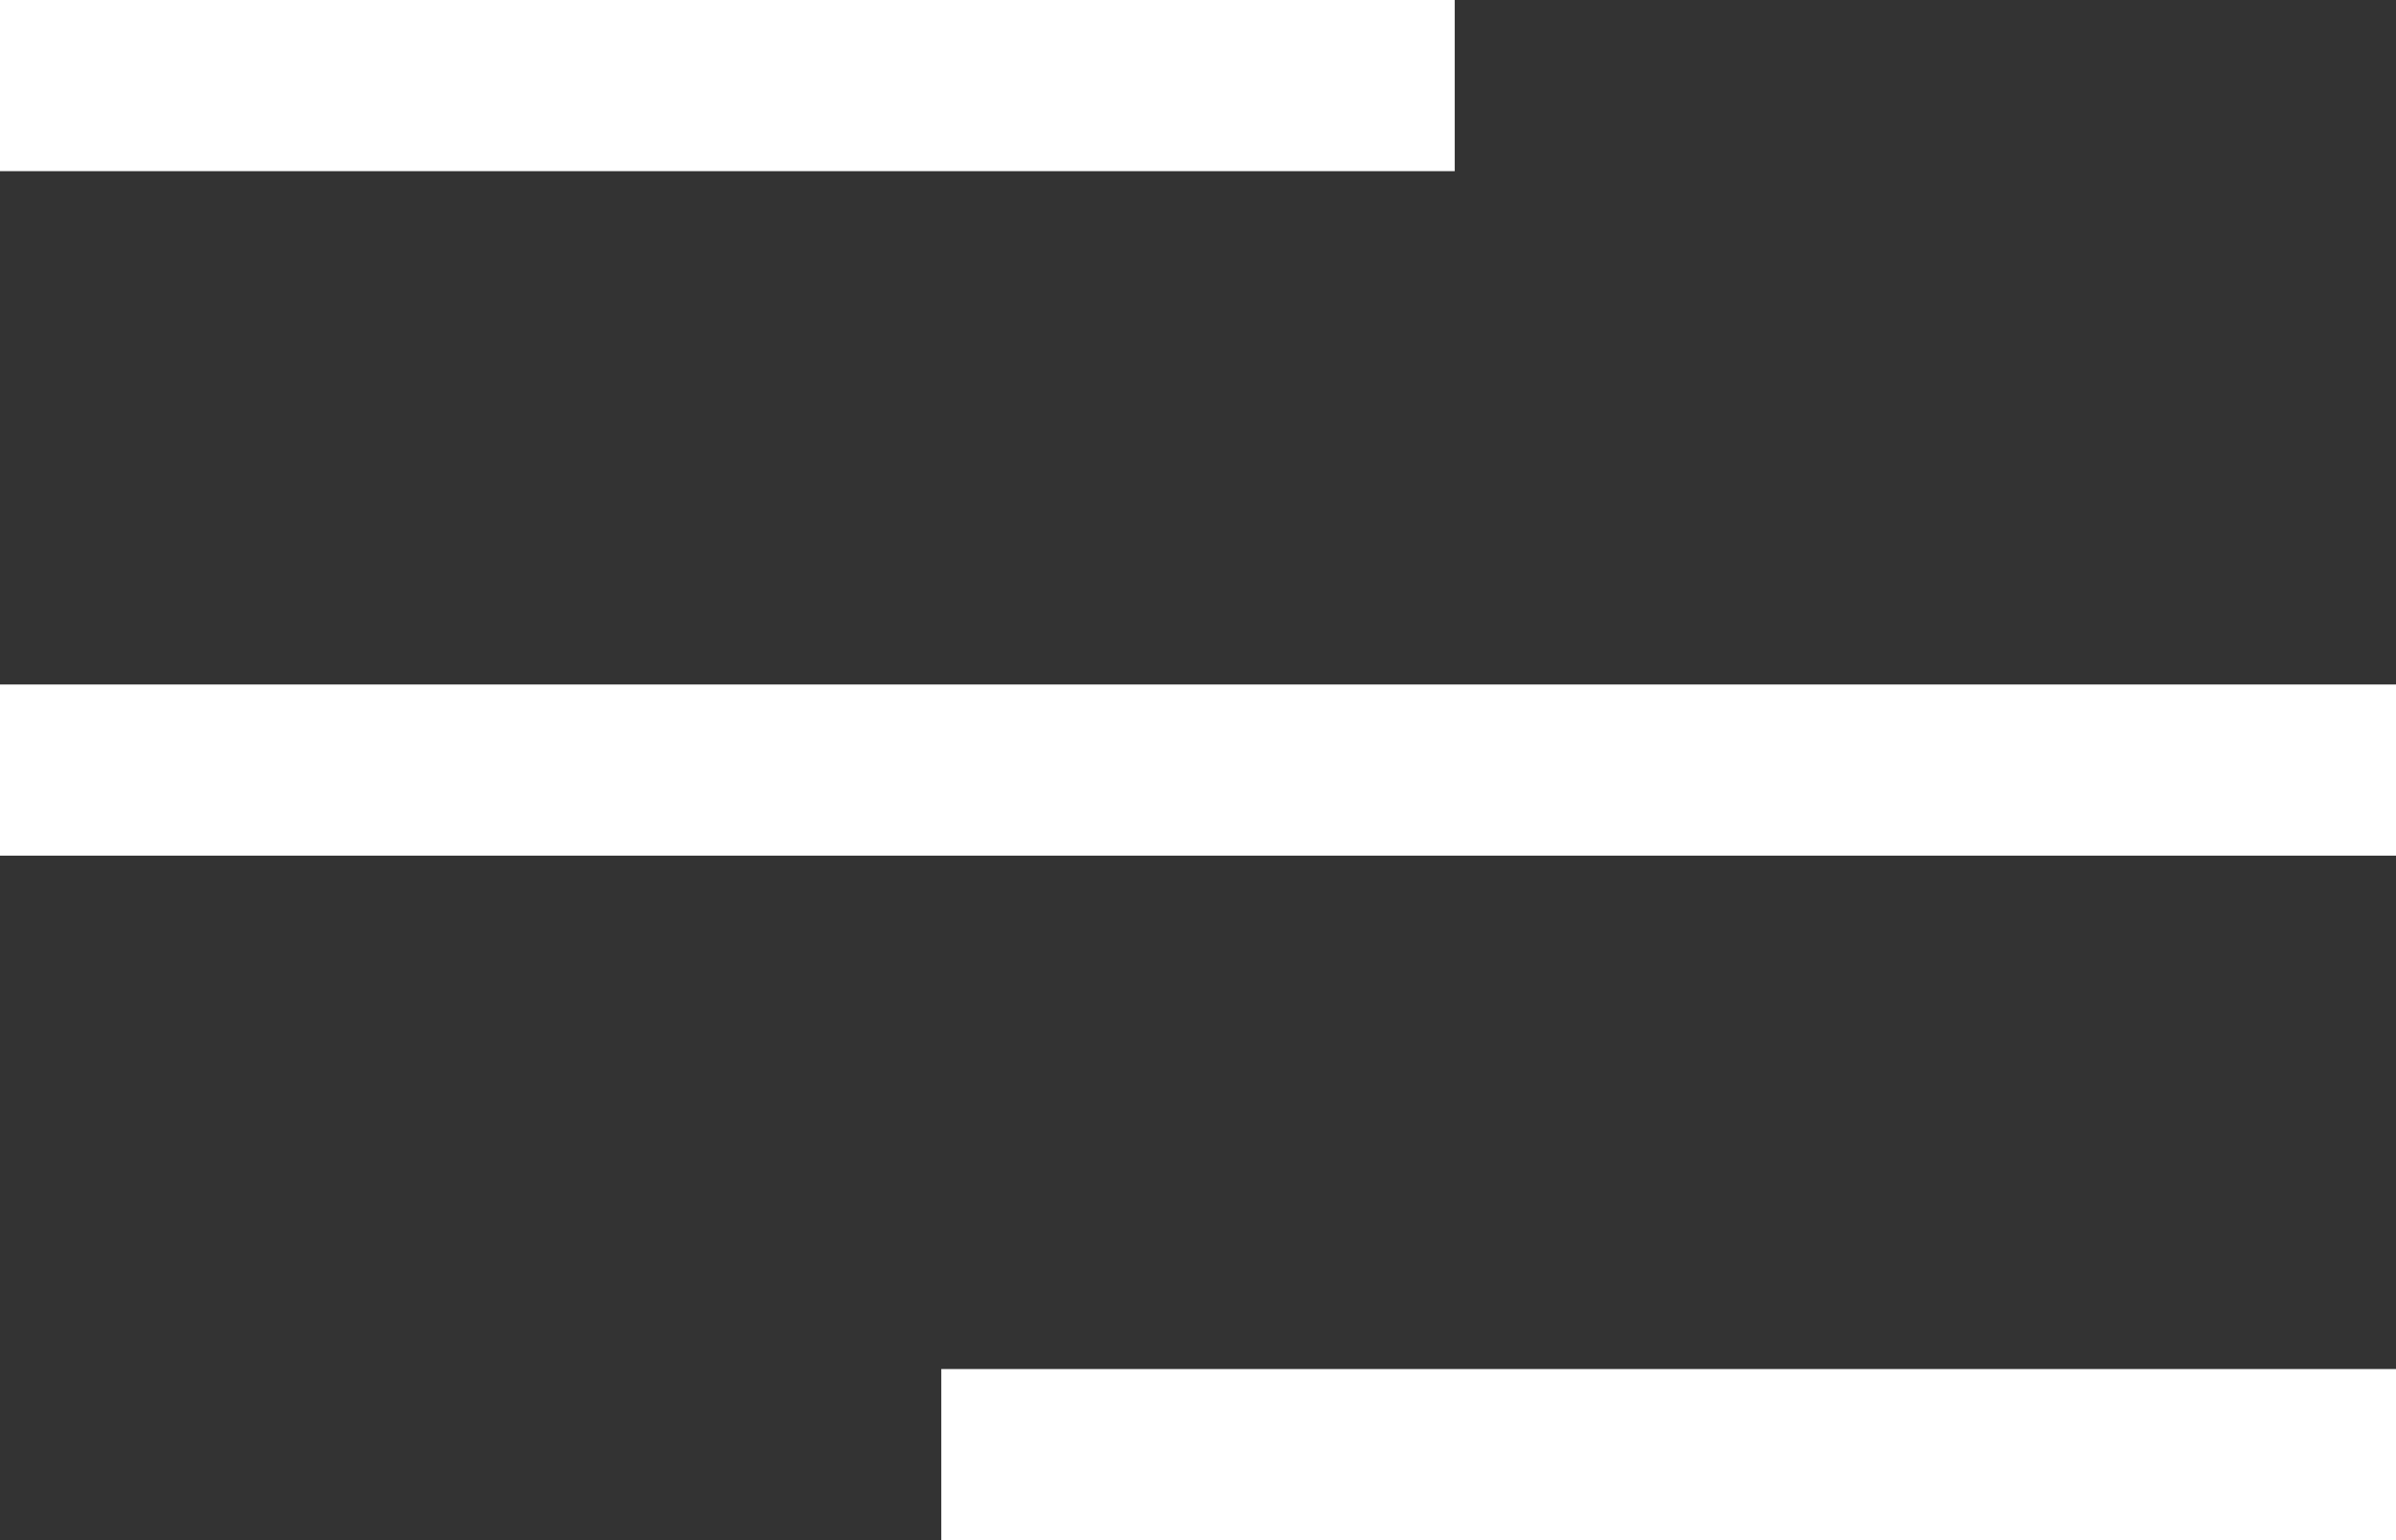 <svg xmlns="http://www.w3.org/2000/svg" width="28" height="18" viewBox="0 0 28 18">
  <rect x="0" y="0" width="28" height="18" fill="#333333" stroke="none"/>
  <path id="Rectangle_3" data-name="Rectangle 3" d="M2349,86V84h17v2Zm-11-8V76h28v2Zm0-8V68h17v2Z" transform="translate(-2338 -68)" fill="#fff"/>
</svg>
